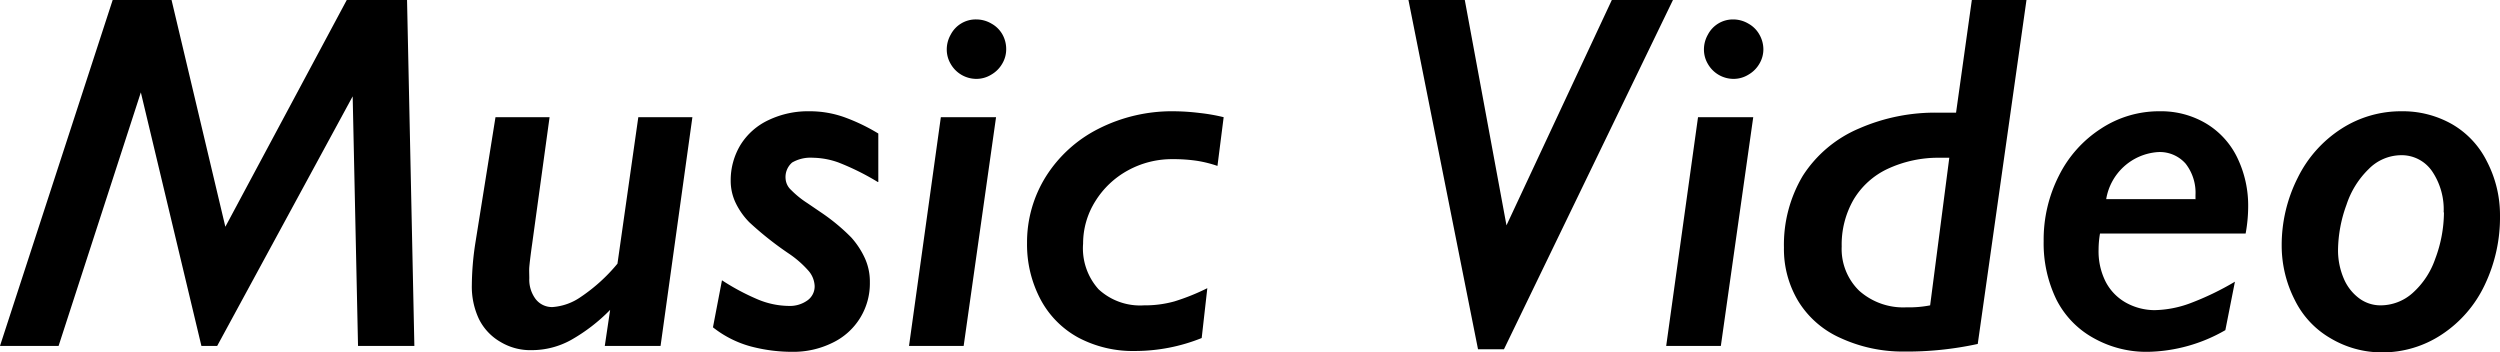 <svg id="レイヤー_1" data-name="レイヤー 1" xmlns="http://www.w3.org/2000/svg" width="88.75" height="12.5" viewBox="0 0 88.75 12.5"><title>category-music-video</title><path d="M14.71,12.28h-2L12.52,3.42h0L7.71,12.28H7.15L5,3.28H5l-2.92,9H0L4,0H6.09L8,8.05,12.31,0h2.14Z"/><path d="M17.59,4.16h1.92L18.89,8.67c-0.06.42-.09,0.69-0.1,0.81s0,0.26,0,.4a1.15,1.15,0,0,0,.22.73,0.73,0.73,0,0,0,.61.29,2,2,0,0,0,1-.36,6.08,6.08,0,0,0,1.3-1.18l0.74-5.2h1.92l-1.13,8.12H21.47L21.66,11a6.22,6.22,0,0,1-1.39,1.07,2.88,2.88,0,0,1-1.38.36,2.06,2.06,0,0,1-1.12-.29A1.92,1.92,0,0,1,17,11.32a2.7,2.7,0,0,1-.25-1.2,10.17,10.17,0,0,1,.12-1.46Z"/><path d="M31.16,6.46a8.94,8.94,0,0,0-1.39-.69,2.79,2.79,0,0,0-.91-0.17,1.3,1.3,0,0,0-.74.17,0.68,0.68,0,0,0-.23.59,0.59,0.59,0,0,0,.19.38,3.33,3.33,0,0,0,.58.47l0.47,0.32a7,7,0,0,1,1.09.9,2.93,2.93,0,0,1,.48.73,2,2,0,0,1,.18.86,2.33,2.33,0,0,1-1.33,2.15,3.14,3.14,0,0,1-1.42.32,5.76,5.76,0,0,1-1.47-.19,3.74,3.74,0,0,1-1.35-.68l0.32-1.67a8,8,0,0,0,1.25.67,2.92,2.92,0,0,0,1.11.24,1.07,1.07,0,0,0,.68-0.2,0.61,0.61,0,0,0,.25-0.51,0.88,0.88,0,0,0-.23-0.55A3.62,3.62,0,0,0,28,9,11.63,11.63,0,0,1,26.6,7.89a2.56,2.56,0,0,1-.49-0.7,1.81,1.81,0,0,1-.17-0.76,2.42,2.42,0,0,1,.35-1.29,2.33,2.33,0,0,1,1-.88,3.25,3.25,0,0,1,1.45-.31A3.64,3.64,0,0,1,30,4.17a6.71,6.71,0,0,1,1.18.57V6.46Z"/><path d="M35.36,4.16l-1.15,8.12H32.27l1.13-8.12h2Zm0.36-2.41a1,1,0,0,1-.14.51,1.06,1.06,0,0,1-.39.39,1,1,0,0,1-.53.15,1.05,1.05,0,0,1-.91-0.53,1,1,0,0,1-.14-0.51,1.06,1.06,0,0,1,.14-0.53A1,1,0,0,1,34.66.69a1.06,1.06,0,0,1,.54.15,1,1,0,0,1,.39.39A1.06,1.06,0,0,1,35.72,1.75Z"/><path d="M43.22,5.89a4.32,4.32,0,0,0-.72-0.18,5.66,5.66,0,0,0-.87-0.06,3.24,3.24,0,0,0-1.59.4,3.12,3.12,0,0,0-1.16,1.1,2.82,2.82,0,0,0-.43,1.5A2.17,2.17,0,0,0,39,10.27a2.17,2.17,0,0,0,1.61.57,3.9,3.9,0,0,0,1.08-.14,7.68,7.68,0,0,0,1.17-.47L42.66,12a6.33,6.33,0,0,1-2.37.46,4.13,4.13,0,0,1-2-.47,3.31,3.31,0,0,1-1.35-1.36,4.16,4.16,0,0,1-.48-2,4.4,4.4,0,0,1,.68-2.38A4.71,4.71,0,0,1,39,4.57a5.76,5.76,0,0,1,2.67-.62,7.81,7.81,0,0,1,.91.06,6.65,6.65,0,0,1,.86.15Z"/><path d="M59.39,0l-6,12.4H52.47L50,0h2l1.48,8h0l3.74-8h2.14Z"/><path d="M62.24,4.16l-1.15,8.12H59.15l1.13-8.12h2ZM62.6,1.75a1,1,0,0,1-.14.51,1.06,1.06,0,0,1-.39.39,1,1,0,0,1-.53.15,1.05,1.05,0,0,1-.91-0.53,1,1,0,0,1-.14-0.51,1.06,1.06,0,0,1,.14-0.53A1,1,0,0,1,61.53.69a1.06,1.06,0,0,1,.54.15,1,1,0,0,1,.39.39A1.06,1.06,0,0,1,62.6,1.75Z"/><path d="M71.94,0L70.21,12.21a11.83,11.83,0,0,1-2.63.27A5.28,5.28,0,0,1,65.34,12a3.35,3.35,0,0,1-1.49-1.29,3.58,3.58,0,0,1-.52-1.92A4.78,4.78,0,0,1,64,6.24,4.41,4.41,0,0,1,66,4.56,6.73,6.73,0,0,1,68.82,4h0.62L70,0h2ZM69.2,5.6H68.84A4.25,4.25,0,0,0,67,6a2.78,2.78,0,0,0-1.2,1.09,3.2,3.2,0,0,0-.42,1.66A2.07,2.07,0,0,0,66,10.32a2.35,2.35,0,0,0,1.68.59,3.89,3.89,0,0,0,.84-0.07Z"/><path d="M76.68,3.95a3.12,3.12,0,0,1,1.63.43,2.86,2.86,0,0,1,1.11,1.21,3.9,3.9,0,0,1,.39,1.77,5.31,5.31,0,0,1-.09.93H74.55a3.35,3.35,0,0,0-.05.56A2.39,2.39,0,0,0,74.75,10a1.8,1.8,0,0,0,.73.75,2.11,2.11,0,0,0,1,.26,3.81,3.81,0,0,0,1.26-.24A10,10,0,0,0,79.34,10L79,11.72a5.7,5.7,0,0,1-2.76.77A3.82,3.82,0,0,1,74.32,12,3.22,3.22,0,0,1,73,10.63a4.56,4.56,0,0,1-.45-2.07,5,5,0,0,1,.54-2.32,4.22,4.22,0,0,1,1.49-1.67A3.75,3.75,0,0,1,76.68,3.95Zm1.26,3.13V6.93a1.68,1.68,0,0,0-.35-1.12,1.22,1.22,0,0,0-1-.41,2,2,0,0,0-1.82,1.67h3.16Z"/><path d="M88.75,7.64a5.56,5.56,0,0,1-.54,2.47,4.3,4.3,0,0,1-1.52,1.76,3.81,3.81,0,0,1-2.13.64A3.56,3.56,0,0,1,82.72,12a3.19,3.19,0,0,1-1.25-1.34A4.24,4.24,0,0,1,81,8.74a5.29,5.29,0,0,1,.57-2.43,4.34,4.34,0,0,1,1.55-1.74,3.9,3.9,0,0,1,2.13-.62,3.54,3.54,0,0,1,1.8.46,3.13,3.13,0,0,1,1.23,1.31A4.13,4.13,0,0,1,88.75,7.64Zm-2-.1a2.42,2.42,0,0,0-.41-1.46,1.31,1.31,0,0,0-1.12-.57A1.63,1.63,0,0,0,84.09,6a3.12,3.12,0,0,0-.79,1.27A4.8,4.8,0,0,0,83,8.88a2.55,2.55,0,0,0,.2,1,1.69,1.69,0,0,0,.55.71,1.27,1.27,0,0,0,.76.25,1.71,1.71,0,0,0,1.14-.44,2.88,2.88,0,0,0,.8-1.21A4.73,4.73,0,0,0,86.76,7.54Z"/></svg>